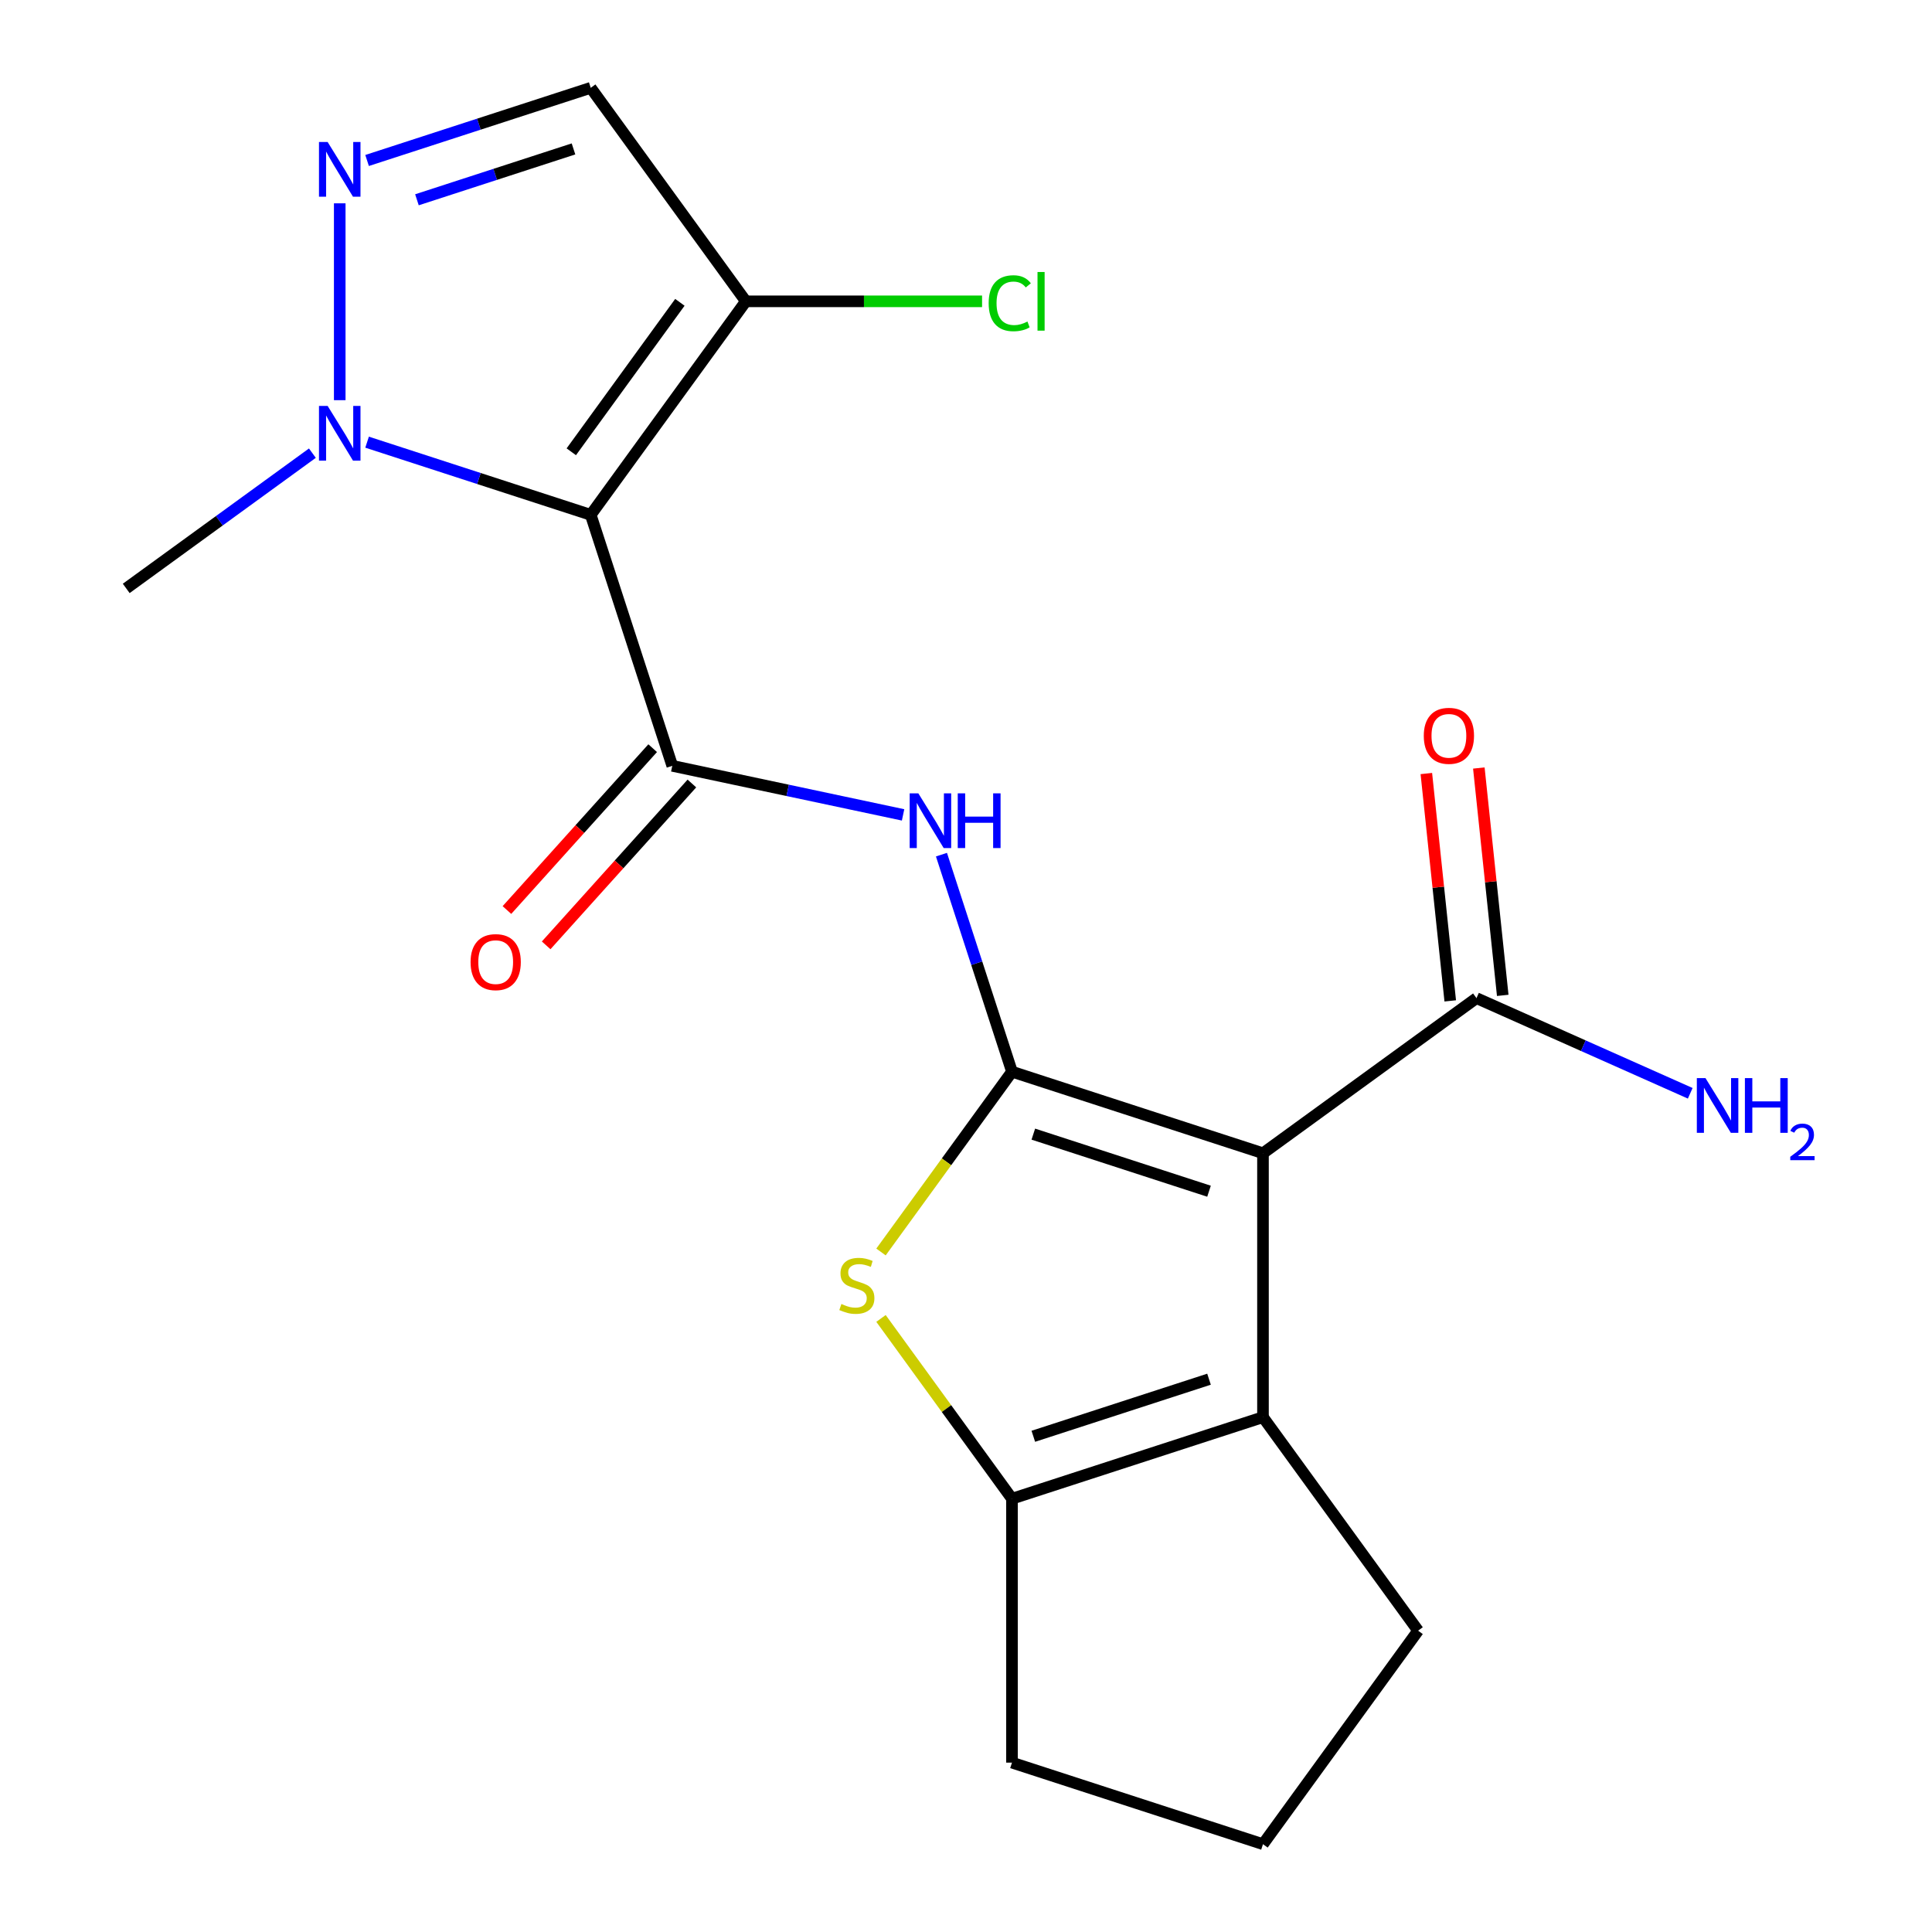 <?xml version='1.0' encoding='iso-8859-1'?>
<svg version='1.1' baseProfile='full'
              xmlns='http://www.w3.org/2000/svg'
                      xmlns:rdkit='http://www.rdkit.org/xml'
                      xmlns:xlink='http://www.w3.org/1999/xlink'
                  xml:space='preserve'
width='1000px' height='1000px' viewBox='0 0 1000 1000'>
<!-- END OF HEADER -->
<rect style='opacity:1.0;fill:#FFFFFF;stroke:none' width='1000' height='1000' x='0' y='0'> </rect>
<path class='bond-0' d='M 523.8,554.709 L 653.715,596.921' style='fill:none;fill-rule:evenodd;stroke:#000000;stroke-width:6px;stroke-linecap:butt;stroke-linejoin:miter;stroke-opacity:1' />
<path class='bond-0' d='M 534.845,587.024 L 625.785,616.572' style='fill:none;fill-rule:evenodd;stroke:#000000;stroke-width:6px;stroke-linecap:butt;stroke-linejoin:miter;stroke-opacity:1' />
<path class='bond-3' d='M 523.8,554.709 L 489.902,601.366' style='fill:none;fill-rule:evenodd;stroke:#000000;stroke-width:6px;stroke-linecap:butt;stroke-linejoin:miter;stroke-opacity:1' />
<path class='bond-3' d='M 489.902,601.366 L 456.003,648.023' style='fill:none;fill-rule:evenodd;stroke:#CCCC00;stroke-width:6px;stroke-linecap:butt;stroke-linejoin:miter;stroke-opacity:1' />
<path class='bond-5' d='M 523.8,554.709 L 505.55,498.539' style='fill:none;fill-rule:evenodd;stroke:#000000;stroke-width:6px;stroke-linecap:butt;stroke-linejoin:miter;stroke-opacity:1' />
<path class='bond-5' d='M 505.55,498.539 L 487.299,442.369' style='fill:none;fill-rule:evenodd;stroke:#0000FF;stroke-width:6px;stroke-linecap:butt;stroke-linejoin:miter;stroke-opacity:1' />
<path class='bond-4' d='M 653.715,596.921 L 653.715,733.521' style='fill:none;fill-rule:evenodd;stroke:#000000;stroke-width:6px;stroke-linecap:butt;stroke-linejoin:miter;stroke-opacity:1' />
<path class='bond-11' d='M 653.715,596.921 L 764.227,516.629' style='fill:none;fill-rule:evenodd;stroke:#000000;stroke-width:6px;stroke-linecap:butt;stroke-linejoin:miter;stroke-opacity:1' />
<path class='bond-1' d='M 305.761,266.479 L 347.973,396.393' style='fill:none;fill-rule:evenodd;stroke:#000000;stroke-width:6px;stroke-linecap:butt;stroke-linejoin:miter;stroke-opacity:1' />
<path class='bond-8' d='M 305.761,266.479 L 247.881,247.672' style='fill:none;fill-rule:evenodd;stroke:#000000;stroke-width:6px;stroke-linecap:butt;stroke-linejoin:miter;stroke-opacity:1' />
<path class='bond-8' d='M 247.881,247.672 L 190.001,228.866' style='fill:none;fill-rule:evenodd;stroke:#0000FF;stroke-width:6px;stroke-linecap:butt;stroke-linejoin:miter;stroke-opacity:1' />
<path class='bond-9' d='M 305.761,266.479 L 386.053,155.967' style='fill:none;fill-rule:evenodd;stroke:#000000;stroke-width:6px;stroke-linecap:butt;stroke-linejoin:miter;stroke-opacity:1' />
<path class='bond-9' d='M 295.702,233.844 L 351.907,156.485' style='fill:none;fill-rule:evenodd;stroke:#000000;stroke-width:6px;stroke-linecap:butt;stroke-linejoin:miter;stroke-opacity:1' />
<path class='bond-2' d='M 347.973,396.393 L 407.703,409.089' style='fill:none;fill-rule:evenodd;stroke:#000000;stroke-width:6px;stroke-linecap:butt;stroke-linejoin:miter;stroke-opacity:1' />
<path class='bond-2' d='M 407.703,409.089 L 467.433,421.786' style='fill:none;fill-rule:evenodd;stroke:#0000FF;stroke-width:6px;stroke-linecap:butt;stroke-linejoin:miter;stroke-opacity:1' />
<path class='bond-12' d='M 337.822,387.253 L 300.104,429.143' style='fill:none;fill-rule:evenodd;stroke:#000000;stroke-width:6px;stroke-linecap:butt;stroke-linejoin:miter;stroke-opacity:1' />
<path class='bond-12' d='M 300.104,429.143 L 262.387,471.032' style='fill:none;fill-rule:evenodd;stroke:#FF0000;stroke-width:6px;stroke-linecap:butt;stroke-linejoin:miter;stroke-opacity:1' />
<path class='bond-12' d='M 358.124,405.534 L 320.407,447.423' style='fill:none;fill-rule:evenodd;stroke:#000000;stroke-width:6px;stroke-linecap:butt;stroke-linejoin:miter;stroke-opacity:1' />
<path class='bond-12' d='M 320.407,447.423 L 282.689,489.313' style='fill:none;fill-rule:evenodd;stroke:#FF0000;stroke-width:6px;stroke-linecap:butt;stroke-linejoin:miter;stroke-opacity:1' />
<path class='bond-6' d='M 456.003,682.419 L 489.902,729.076' style='fill:none;fill-rule:evenodd;stroke:#CCCC00;stroke-width:6px;stroke-linecap:butt;stroke-linejoin:miter;stroke-opacity:1' />
<path class='bond-6' d='M 489.902,729.076 L 523.8,775.733' style='fill:none;fill-rule:evenodd;stroke:#000000;stroke-width:6px;stroke-linecap:butt;stroke-linejoin:miter;stroke-opacity:1' />
<path class='bond-16' d='M 653.715,733.521 L 734.007,844.033' style='fill:none;fill-rule:evenodd;stroke:#000000;stroke-width:6px;stroke-linecap:butt;stroke-linejoin:miter;stroke-opacity:1' />
<path class='bond-20' d='M 653.715,733.521 L 523.8,775.733' style='fill:none;fill-rule:evenodd;stroke:#000000;stroke-width:6px;stroke-linecap:butt;stroke-linejoin:miter;stroke-opacity:1' />
<path class='bond-20' d='M 625.785,713.87 L 534.845,743.418' style='fill:none;fill-rule:evenodd;stroke:#000000;stroke-width:6px;stroke-linecap:butt;stroke-linejoin:miter;stroke-opacity:1' />
<path class='bond-17' d='M 523.8,775.733 L 523.8,912.334' style='fill:none;fill-rule:evenodd;stroke:#000000;stroke-width:6px;stroke-linecap:butt;stroke-linejoin:miter;stroke-opacity:1' />
<path class='bond-7' d='M 175.846,105.241 L 175.846,207.131' style='fill:none;fill-rule:evenodd;stroke:#0000FF;stroke-width:6px;stroke-linecap:butt;stroke-linejoin:miter;stroke-opacity:1' />
<path class='bond-22' d='M 190.001,83.067 L 247.881,64.261' style='fill:none;fill-rule:evenodd;stroke:#0000FF;stroke-width:6px;stroke-linecap:butt;stroke-linejoin:miter;stroke-opacity:1' />
<path class='bond-22' d='M 247.881,64.261 L 305.761,45.455' style='fill:none;fill-rule:evenodd;stroke:#000000;stroke-width:6px;stroke-linecap:butt;stroke-linejoin:miter;stroke-opacity:1' />
<path class='bond-22' d='M 215.808,103.408 L 256.324,90.244' style='fill:none;fill-rule:evenodd;stroke:#0000FF;stroke-width:6px;stroke-linecap:butt;stroke-linejoin:miter;stroke-opacity:1' />
<path class='bond-22' d='M 256.324,90.244 L 296.84,77.079' style='fill:none;fill-rule:evenodd;stroke:#000000;stroke-width:6px;stroke-linecap:butt;stroke-linejoin:miter;stroke-opacity:1' />
<path class='bond-18' d='M 161.691,234.551 L 113.513,269.555' style='fill:none;fill-rule:evenodd;stroke:#0000FF;stroke-width:6px;stroke-linecap:butt;stroke-linejoin:miter;stroke-opacity:1' />
<path class='bond-18' d='M 113.513,269.555 L 65.334,304.559' style='fill:none;fill-rule:evenodd;stroke:#000000;stroke-width:6px;stroke-linecap:butt;stroke-linejoin:miter;stroke-opacity:1' />
<path class='bond-10' d='M 386.053,155.967 L 305.761,45.455' style='fill:none;fill-rule:evenodd;stroke:#000000;stroke-width:6px;stroke-linecap:butt;stroke-linejoin:miter;stroke-opacity:1' />
<path class='bond-14' d='M 386.053,155.967 L 447.186,155.967' style='fill:none;fill-rule:evenodd;stroke:#000000;stroke-width:6px;stroke-linecap:butt;stroke-linejoin:miter;stroke-opacity:1' />
<path class='bond-14' d='M 447.186,155.967 L 508.318,155.967' style='fill:none;fill-rule:evenodd;stroke:#00CC00;stroke-width:6px;stroke-linecap:butt;stroke-linejoin:miter;stroke-opacity:1' />
<path class='bond-13' d='M 777.812,515.201 L 771.628,456.363' style='fill:none;fill-rule:evenodd;stroke:#000000;stroke-width:6px;stroke-linecap:butt;stroke-linejoin:miter;stroke-opacity:1' />
<path class='bond-13' d='M 771.628,456.363 L 765.444,397.524' style='fill:none;fill-rule:evenodd;stroke:#FF0000;stroke-width:6px;stroke-linecap:butt;stroke-linejoin:miter;stroke-opacity:1' />
<path class='bond-13' d='M 750.642,518.057 L 744.458,459.218' style='fill:none;fill-rule:evenodd;stroke:#000000;stroke-width:6px;stroke-linecap:butt;stroke-linejoin:miter;stroke-opacity:1' />
<path class='bond-13' d='M 744.458,459.218 L 738.273,400.38' style='fill:none;fill-rule:evenodd;stroke:#FF0000;stroke-width:6px;stroke-linecap:butt;stroke-linejoin:miter;stroke-opacity:1' />
<path class='bond-15' d='M 764.227,516.629 L 819.545,541.258' style='fill:none;fill-rule:evenodd;stroke:#000000;stroke-width:6px;stroke-linecap:butt;stroke-linejoin:miter;stroke-opacity:1' />
<path class='bond-15' d='M 819.545,541.258 L 874.863,565.887' style='fill:none;fill-rule:evenodd;stroke:#0000FF;stroke-width:6px;stroke-linecap:butt;stroke-linejoin:miter;stroke-opacity:1' />
<path class='bond-21' d='M 734.007,844.033 L 653.715,954.545' style='fill:none;fill-rule:evenodd;stroke:#000000;stroke-width:6px;stroke-linecap:butt;stroke-linejoin:miter;stroke-opacity:1' />
<path class='bond-19' d='M 523.8,912.334 L 653.715,954.545' style='fill:none;fill-rule:evenodd;stroke:#000000;stroke-width:6px;stroke-linecap:butt;stroke-linejoin:miter;stroke-opacity:1' />
<path  class='atom-4' d='M 435.508 674.941
Q 435.828 675.061, 437.148 675.621
Q 438.468 676.181, 439.908 676.541
Q 441.388 676.861, 442.828 676.861
Q 445.508 676.861, 447.068 675.581
Q 448.628 674.261, 448.628 671.981
Q 448.628 670.421, 447.828 669.461
Q 447.068 668.501, 445.868 667.981
Q 444.668 667.461, 442.668 666.861
Q 440.148 666.101, 438.628 665.381
Q 437.148 664.661, 436.068 663.141
Q 435.028 661.621, 435.028 659.061
Q 435.028 655.501, 437.428 653.301
Q 439.868 651.101, 444.668 651.101
Q 447.948 651.101, 451.668 652.661
L 450.748 655.741
Q 447.348 654.341, 444.788 654.341
Q 442.028 654.341, 440.508 655.501
Q 438.988 656.621, 439.028 658.581
Q 439.028 660.101, 439.788 661.021
Q 440.588 661.941, 441.708 662.461
Q 442.868 662.981, 444.788 663.581
Q 447.348 664.381, 448.868 665.181
Q 450.388 665.981, 451.468 667.621
Q 452.588 669.221, 452.588 671.981
Q 452.588 675.901, 449.948 678.021
Q 447.348 680.101, 442.988 680.101
Q 440.468 680.101, 438.548 679.541
Q 436.668 679.021, 434.428 678.101
L 435.508 674.941
' fill='#CCCC00'/>
<path  class='atom-6' d='M 475.328 410.634
L 484.608 425.634
Q 485.528 427.114, 487.008 429.794
Q 488.488 432.474, 488.568 432.634
L 488.568 410.634
L 492.328 410.634
L 492.328 438.954
L 488.448 438.954
L 478.488 422.554
Q 477.328 420.634, 476.088 418.434
Q 474.888 416.234, 474.528 415.554
L 474.528 438.954
L 470.848 438.954
L 470.848 410.634
L 475.328 410.634
' fill='#0000FF'/>
<path  class='atom-6' d='M 495.728 410.634
L 499.568 410.634
L 499.568 422.674
L 514.048 422.674
L 514.048 410.634
L 517.888 410.634
L 517.888 438.954
L 514.048 438.954
L 514.048 425.874
L 499.568 425.874
L 499.568 438.954
L 495.728 438.954
L 495.728 410.634
' fill='#0000FF'/>
<path  class='atom-8' d='M 169.586 73.506
L 178.866 88.506
Q 179.786 89.986, 181.266 92.666
Q 182.746 95.346, 182.826 95.506
L 182.826 73.506
L 186.586 73.506
L 186.586 101.826
L 182.706 101.826
L 172.746 85.426
Q 171.586 83.506, 170.346 81.306
Q 169.146 79.106, 168.786 78.426
L 168.786 101.826
L 165.106 101.826
L 165.106 73.506
L 169.586 73.506
' fill='#0000FF'/>
<path  class='atom-9' d='M 169.586 210.107
L 178.866 225.107
Q 179.786 226.587, 181.266 229.267
Q 182.746 231.947, 182.826 232.107
L 182.826 210.107
L 186.586 210.107
L 186.586 238.427
L 182.706 238.427
L 172.746 222.027
Q 171.586 220.107, 170.346 217.907
Q 169.146 215.707, 168.786 215.027
L 168.786 238.427
L 165.106 238.427
L 165.106 210.107
L 169.586 210.107
' fill='#0000FF'/>
<path  class='atom-13' d='M 243.569 497.987
Q 243.569 491.187, 246.929 487.387
Q 250.289 483.587, 256.569 483.587
Q 262.849 483.587, 266.209 487.387
Q 269.569 491.187, 269.569 497.987
Q 269.569 504.867, 266.169 508.787
Q 262.769 512.667, 256.569 512.667
Q 250.329 512.667, 246.929 508.787
Q 243.569 504.907, 243.569 497.987
M 256.569 509.467
Q 260.889 509.467, 263.209 506.587
Q 265.569 503.667, 265.569 497.987
Q 265.569 492.427, 263.209 489.627
Q 260.889 486.787, 256.569 486.787
Q 252.249 486.787, 249.889 489.587
Q 247.569 492.387, 247.569 497.987
Q 247.569 503.707, 249.889 506.587
Q 252.249 509.467, 256.569 509.467
' fill='#FF0000'/>
<path  class='atom-14' d='M 736.948 380.857
Q 736.948 374.057, 740.308 370.257
Q 743.668 366.457, 749.948 366.457
Q 756.228 366.457, 759.588 370.257
Q 762.948 374.057, 762.948 380.857
Q 762.948 387.737, 759.548 391.657
Q 756.148 395.537, 749.948 395.537
Q 743.708 395.537, 740.308 391.657
Q 736.948 387.777, 736.948 380.857
M 749.948 392.337
Q 754.268 392.337, 756.588 389.457
Q 758.948 386.537, 758.948 380.857
Q 758.948 375.297, 756.588 372.497
Q 754.268 369.657, 749.948 369.657
Q 745.628 369.657, 743.268 372.457
Q 740.948 375.257, 740.948 380.857
Q 740.948 386.577, 743.268 389.457
Q 745.628 392.337, 749.948 392.337
' fill='#FF0000'/>
<path  class='atom-15' d='M 511.733 156.947
Q 511.733 149.907, 515.013 146.227
Q 518.333 142.507, 524.613 142.507
Q 530.453 142.507, 533.573 146.627
L 530.933 148.787
Q 528.653 145.787, 524.613 145.787
Q 520.333 145.787, 518.053 148.667
Q 515.813 151.507, 515.813 156.947
Q 515.813 162.547, 518.133 165.427
Q 520.493 168.307, 525.053 168.307
Q 528.173 168.307, 531.813 166.427
L 532.933 169.427
Q 531.453 170.387, 529.213 170.947
Q 526.973 171.507, 524.493 171.507
Q 518.333 171.507, 515.013 167.747
Q 511.733 163.987, 511.733 156.947
' fill='#00CC00'/>
<path  class='atom-15' d='M 537.013 140.787
L 540.693 140.787
L 540.693 171.147
L 537.013 171.147
L 537.013 140.787
' fill='#00CC00'/>
<path  class='atom-16' d='M 882.758 558.03
L 892.038 573.03
Q 892.958 574.51, 894.438 577.19
Q 895.918 579.87, 895.998 580.03
L 895.998 558.03
L 899.758 558.03
L 899.758 586.35
L 895.878 586.35
L 885.918 569.95
Q 884.758 568.03, 883.518 565.83
Q 882.318 563.63, 881.958 562.95
L 881.958 586.35
L 878.278 586.35
L 878.278 558.03
L 882.758 558.03
' fill='#0000FF'/>
<path  class='atom-16' d='M 903.158 558.03
L 906.998 558.03
L 906.998 570.07
L 921.478 570.07
L 921.478 558.03
L 925.318 558.03
L 925.318 586.35
L 921.478 586.35
L 921.478 573.27
L 906.998 573.27
L 906.998 586.35
L 903.158 586.35
L 903.158 558.03
' fill='#0000FF'/>
<path  class='atom-16' d='M 926.691 585.356
Q 927.377 583.587, 929.014 582.61
Q 930.651 581.607, 932.921 581.607
Q 935.746 581.607, 937.33 583.138
Q 938.914 584.67, 938.914 587.389
Q 938.914 590.161, 936.855 592.748
Q 934.822 595.335, 930.598 598.398
L 939.231 598.398
L 939.231 600.51
L 926.638 600.51
L 926.638 598.741
Q 930.123 596.259, 932.182 594.411
Q 934.267 592.563, 935.271 590.9
Q 936.274 589.237, 936.274 587.521
Q 936.274 585.726, 935.376 584.722
Q 934.479 583.719, 932.921 583.719
Q 931.416 583.719, 930.413 584.326
Q 929.41 584.934, 928.697 586.28
L 926.691 585.356
' fill='#0000FF'/>
</svg>
